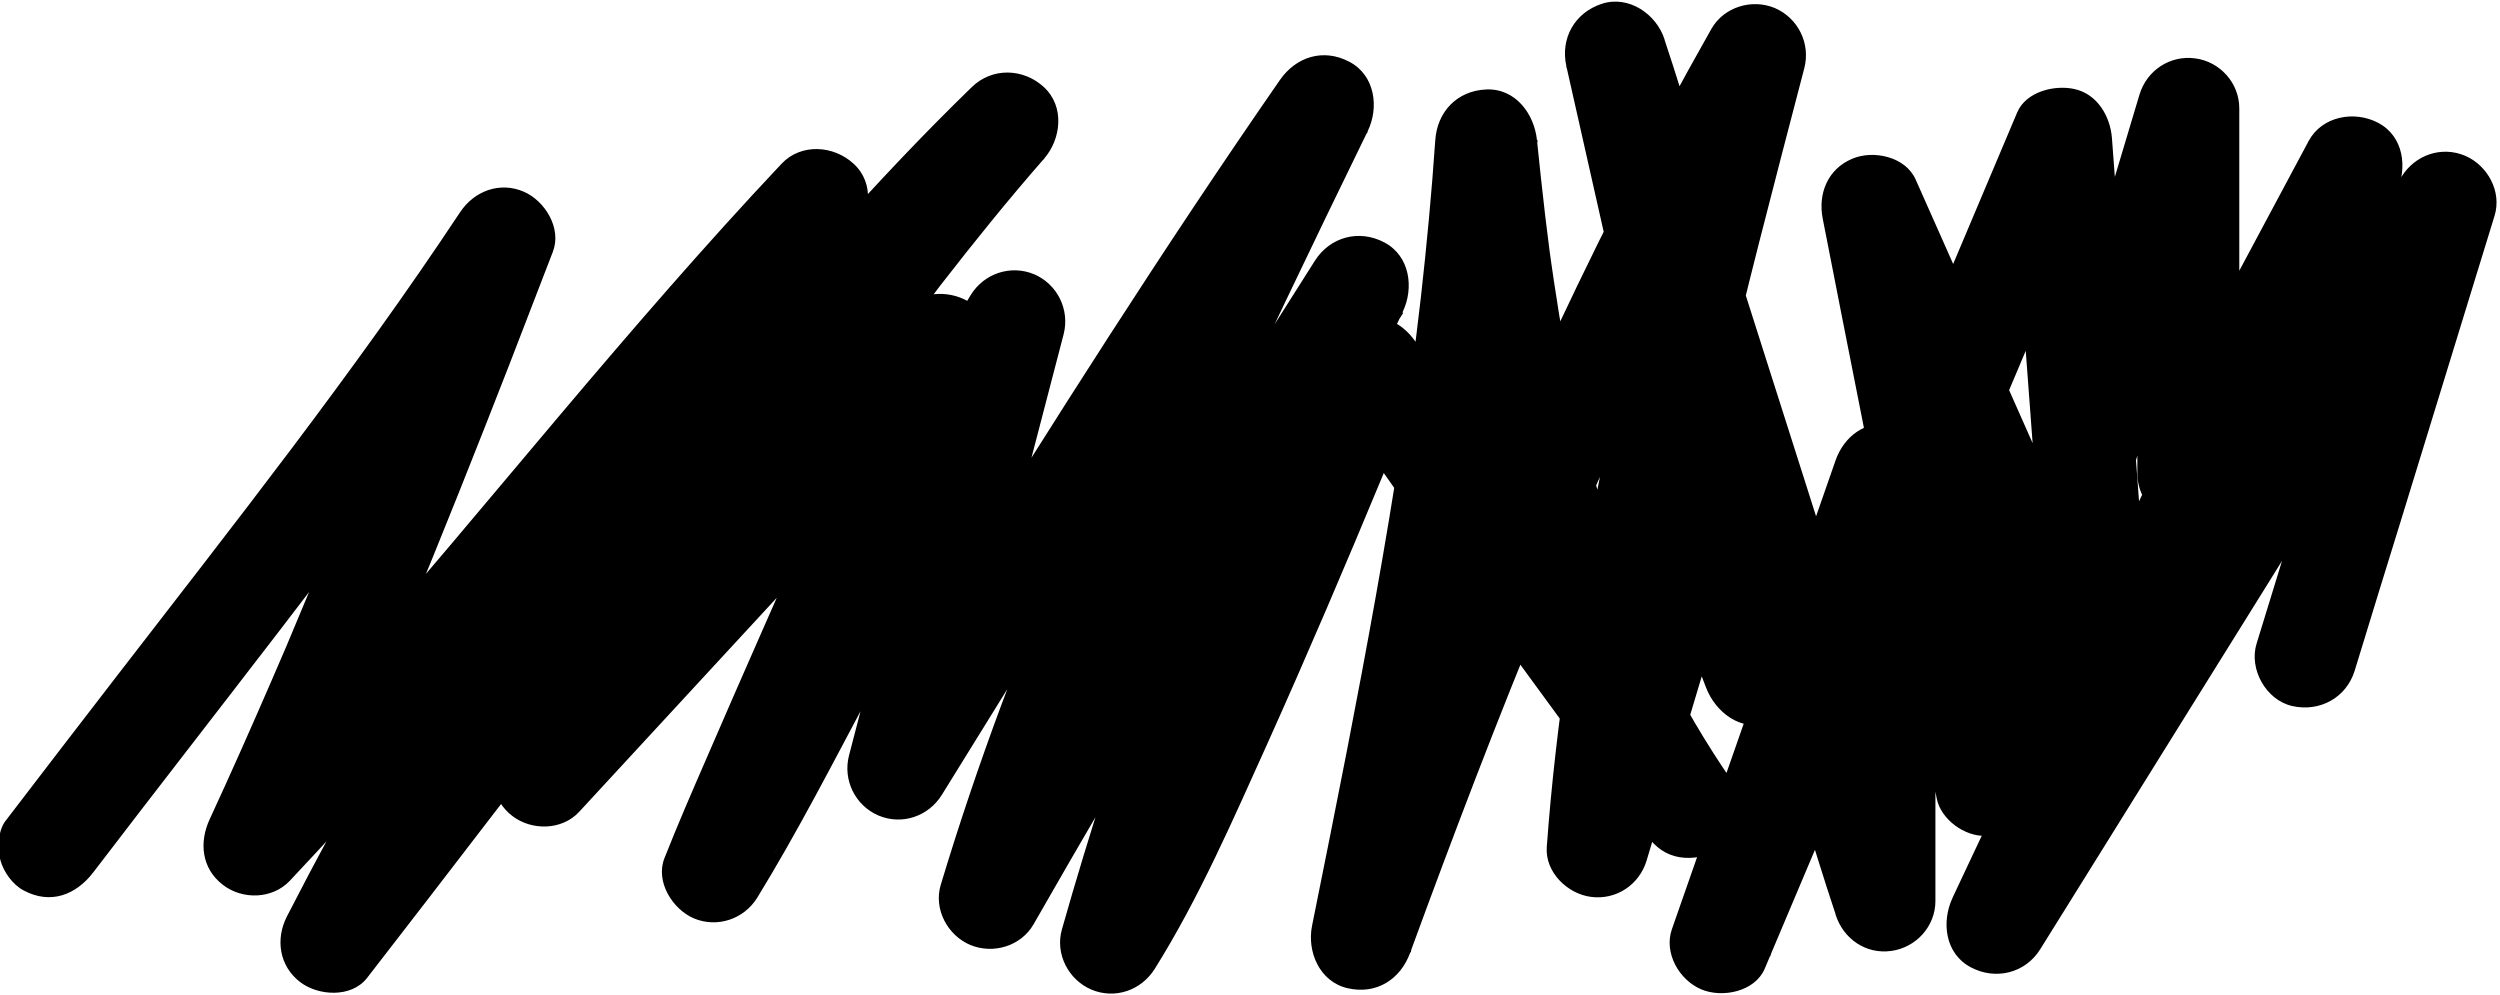 <?xml version="1.0" encoding="utf-8"?>
<!-- Generator: Adobe Illustrator 28.0.0, SVG Export Plug-In . SVG Version: 6.00 Build 0)  -->
<svg version="1.1" id="Layer_1" xmlns="http://www.w3.org/2000/svg" xmlns:xlink="http://www.w3.org/1999/xlink" x="0px" y="0px"
	 viewBox="0 0 1327.1 528.3" style="enable-background:new 0 0 1327.1 528.3;" xml:space="preserve">
<g>
	<g>
		<path d="M49.5,463.1c66.1-86.5,133.9-171.8,197.6-260.2c14.9-20.7,29.6-41.6,43.7-62.9c-16.4-6.9-32.9-13.9-49.3-20.8
			c-14.4,37.7-29,75.2-43.9,112.7c-8.8,22.1-17.7,44.1-26.8,66.1c-4.6,11.1-9.2,22.3-13.9,33.4c-0.6,1.3-1.1,2.7-1.7,4
			c2.2-5.2,0.6-1.5,0.2-0.4c-1.1,2.7-2.3,5.4-3.4,8.1c-2.6,6-5.2,12.1-7.8,18.1c-10.7,24.7-21.6,49.3-32.9,73.7
			c-5.7,12.3-4.3,26.1,7,34.8c10.3,8,26.2,7.7,35.5-2.1c81-85.8,154.1-178.5,231.6-267.4c22.2-25.4,44.8-50.6,68-75.1
			c-12.7-12.7-25.5-25.5-38.2-38.2c-79.9,97.3-151.8,201-214.4,310.2c-16.9,29.4-33,59.2-48.5,89.4c-6.2,12.1-4,26.4,7,34.8
			c9.6,7.4,27.2,8.5,35.5-2.1c21.8-28.1,43.5-56.3,65.2-84.6c11.2-14.6,22.5-29.3,33.8-43.9c1.9-2.4-1,1.2-1.1,1.4
			c0.8-1.1,1.7-2.2,2.5-3.3c1.3-1.6,2.5-3.3,3.8-4.9c3-3.8,5.9-7.7,8.9-11.5c6-7.7,12-15.5,18.1-23.2c47.6-60.8,96-121.1,147.1-179
			c26.1-29.6,53-58.5,81.3-86C541.4,71.8,528.7,59,516,46.3c-37.3,42.6-71.6,87.9-105,133.6c-34.7,47.6-68.2,96-100.3,145.4
			c-15.7,24.1-31.1,48.4-45.8,73c-6.9,11.6-3.5,26.8,7,34.8c10.2,7.9,26.3,7.8,35.5-2.1c70.4-76.3,140.8-152.6,211.3-228.9
			c-15-8.8-30.1-17.5-45.1-26.3c-2.4,6-4.8,11.9-7.3,17.9c-2.4,5.6,2.9-7,0.2-0.4c-0.8,1.8-1.5,3.6-2.3,5.5c-1.8,4.3-3.7,8.6-5.6,13
			c-8.8,20.3-17.7,40.6-26.6,60.9c-19,43.2-38.1,86.2-56.8,129.5c-7.7,17.7-15.4,35.4-22.5,53.4c-4.9,12.5,4.4,27.1,15.6,31.9
			c12.4,5.2,26.6,0.5,33.7-11c21.4-34.9,40.2-71.6,59.5-107.8c23.9-44.8,47.6-89.7,71.9-134.2c9.3-17,18.5-34,28.6-50.4
			c-16.4-6.9-32.9-13.9-49.3-20.8c-20.7,79.2-41.4,158.5-62,237.7c-3.4,13.1,3.3,26.6,15.6,31.9c12.5,5.3,26.6,0.5,33.7-11
			c57.2-92.5,114.4-185,174.5-275.7c17-25.6,34.2-51,51.6-76.2c-15.5-9.1-31.1-18.2-46.6-27.3c-52.8,108.8-105.7,217.9-147.9,331.4
			c-11.7,31.5-22.5,63.4-32.2,95.6c-3.9,12.9,3.6,26.8,15.6,31.9c12.2,5.1,27,0.7,33.7-11c48.9-85.5,99.3-170,151.4-253.5
			c14.8-23.7,29.7-47.4,44.8-71c-15.5-9.1-31.1-18.2-46.6-27.3c-42.9,89.7-80.2,182.1-110.9,276.6c-8.4,25.9-16.3,51.9-23.7,78
			c-3.7,13,3.5,26.7,15.6,31.9c12.5,5.3,26.5,0.5,33.7-11c23.6-37.7,41.6-79.3,59.9-119.8c21.3-47.4,41.7-95.2,61.6-143.2
			c6.7-16.3,13.4-32.5,20-48.9c-16.4,2.1-32.9,4.3-49.3,6.4c54.3,78.9,110.3,156.7,167.8,233.3c4.4,5.8,8.8,10.4,16.1,12.4
			c6.5,1.8,15.1,1,20.8-2.7c11.5-7.4,18.3-24.5,9.7-36.9c-14-20.3-26.5-41.5-37.4-63.7c-2.6-5.3-5.1-10.6-7.5-15.9
			c-1.2-2.7-2.4-5.3-3.5-8c-2-4.7-0.3-0.4,0.2,0.4c-1-1.9-1.7-4.1-2.5-6.1c-4.3-10.8-8.3-21.6-12-32.6c-15.2-45.4-25-92.4-32-139.7
			c-0.5-3.2-0.9-6.4-1.4-9.6c-0.2-1.4-0.4-2.8-0.6-4.3c-1-7.2,0.8,5.9-0.2-1.3c-0.8-6.4-1.6-12.8-2.4-19.2
			c-1.6-13.5-3-26.9-4.4-40.4c-1.4-14-11.4-27.7-27-27c-15.5,0.7-26,11.9-27,27c-1.9,27.7-4.5,55.4-7.6,83
			c-1.6,13.6-3.2,27.2-5.1,40.8c0.7-5.1,0.1-0.7,0,0.2c-0.2,1.6-0.5,3.3-0.7,4.9c-0.5,3.3-0.9,6.6-1.4,9.9
			c-1.1,7.4-2.2,14.8-3.3,22.2c-8.3,54.4-18.2,108.5-28.7,162.5c-6.1,31.1-12.3,62.3-18.6,93.4c-2.8,13.8,4,29.8,18.9,33.2
			c15.2,3.5,28-4.6,33.2-18.9c22.7-62,46.2-123.7,71.5-184.7c1.5-3.7,3.1-7.4,4.6-11.1c0.9-2.2,1.9-4.4,2.8-6.6
			c-0.4,1-2,4.6,0.1-0.2c3.4-8.1,6.9-16.2,10.4-24.2c6.7-15.4,13.5-30.8,20.5-46.1c13.6-30,27.8-59.8,42.6-89.3
			c17.1-34.1,35-67.7,53.8-100.9c-16.4-6.9-32.9-13.9-49.3-20.8c-28.6,108.6-57.3,217.5-73.4,328.7c-4.8,32.9-8.7,65.9-11.1,99.1
			c-1,13.4,11,24.9,23.4,26.5c13.3,1.8,25.7-6.3,29.6-19.3c15.2-50.9,30.5-101.8,45.7-152.7c2.1-7.1,4.3-14.2,6.4-21.3
			c-17.4,0-34.7,0-52.1,0c10.5,27.4,21,54.7,31.5,82.1c5,13.1,18.4,23.7,33.2,18.9c14.5-4.7,22.2-18.4,18.9-33.2
			c-8.4-37.3-16.8-74.5-25.2-111.8c-13.3-59.1-26.6-118.2-39.9-177.3c-3-13.5-6.1-27.1-9.1-40.6c-17.4,4.8-34.7,9.6-52.1,14.4
			c4.7,14.9,9.5,29.9,14.2,44.8c11.4,35.9,22.8,71.7,34.2,107.6c13.7,43.2,27.4,86.4,41.2,129.6c11.9,37.5,23.9,75.1,35.8,112.6
			c5.8,18.2,11.3,36.6,17.4,54.8c0.1,0.3,0.2,0.5,0.2,0.8c4.1,12.9,16.1,21.2,29.6,19.3c13.1-1.8,23.4-13,23.4-26.5
			c0-25.5,0-51,0-76.5c0-40.7,0-81.4,0-122.1c0-9.4,0-18.8,0-28.1c0-13.5-10.3-24.8-23.4-26.5c-13.8-1.9-25.1,6.5-29.6,19.3
			c-9.8,28.1-19.6,56.2-29.4,84.3c-15.6,44.6-31.1,89.2-46.7,133.7c-3.6,10.3-7.2,20.6-10.8,30.9c-4.4,12.7,4,27,15.6,31.9
			c11.1,4.7,28.5,1.3,33.7-11c6-14.2,12-28.4,18-42.6c14.3-33.9,28.7-67.9,43-101.8c17.3-41,34.7-82.1,52-123.1
			c15.1-35.7,30.1-71.3,45.2-107c7.3-17.2,15.4-34.4,21.9-51.9c0.1-0.3,0.2-0.5,0.3-0.8c-16.8-4.5-33.5-9.1-50.3-13.6
			c2.7,35.6,5.3,71.3,8,106.9c4.2,56.3,8.4,112.6,12.6,168.8c1,13,1.9,26,2.9,38.9c16.8-4.5,33.5-9.1,50.3-13.6
			c-14-31.5-27.9-63-41.9-94.5c-22.2-50.1-44.4-100.2-66.7-150.4c-5.1-11.4-10.1-22.8-15.2-34.2c-5.4-12.2-22.6-15.8-33.7-11
			c-12.9,5.4-18.3,18.5-15.6,31.9c6.8,34.7,13.6,69.4,20.5,104.1c10.9,55.3,21.7,110.5,32.6,165.8c2.5,12.6,5,25.2,7.4,37.8
			c2.2,11.1,14.9,20.3,26,19.8c12.1-0.5,22.5-8,26-19.8c12.2-40.6,24.3-81.3,36.5-121.9c19.2-64.3,38.5-128.5,57.7-192.8
			c4.4-14.8,8.8-29.5,13.3-44.3c-17.7-2.4-35.4-4.8-53-7.2c0,56.7,0,113.5,0,170.2c0,7.9,0,15.8,0,23.7c0,11.4,8.3,23.4,19.8,26
			c11.4,2.6,24.7-1.6,30.5-12.4c25.4-47.6,50.9-95.2,76.3-142.7c3.6-6.7,7.2-13.5,10.8-20.2c-15.5-9.1-31.1-18.2-46.6-27.3
			c-6.2,13.2-12.5,26.5-18.7,39.7c-15.1,32-30.1,64-45.2,96.1c-18.1,38.6-36.3,77.2-54.4,115.7c-15.8,33.5-31.5,67.1-47.3,100.6
			c-7.6,16.3-15.4,32.5-23,48.8c-0.1,0.2-0.2,0.5-0.3,0.7c-6,12.8-4,29.7,9.7,36.9c13.2,7,29,3.1,36.9-9.7
			c7.9-12.7,15.8-25.4,23.8-38.2c18.9-30.4,37.8-60.7,56.7-91.1c23-36.9,46-73.8,68.9-110.7c19.8-31.8,39.6-63.6,59.4-95.3
			c9.7-15.5,20.1-30.8,29.1-46.7c0.1-0.2,0.3-0.5,0.4-0.7c-16.4-6.9-32.9-13.9-49.3-20.8c-8.3,27.1-16.6,54.2-25,81.2
			c-13.3,43.4-26.7,86.8-40,130.2c-3.1,10-6.1,19.9-9.2,29.9c-4.2,13.5,4.9,30,18.9,33.2c14.6,3.3,28.8-4.4,33.2-18.9
			c8.3-27.1,16.6-54.2,25-81.2c13.3-43.4,26.7-86.8,40-130.2c3.1-10,6.1-19.9,9.2-29.9c4-12.9-3.7-26.8-15.6-31.9
			c-12.5-5.3-26.5-0.5-33.7,11c-7.9,12.7-15.8,25.4-23.8,38.2c-18.9,30.4-37.8,60.7-56.7,91.1c-23,36.9-46,73.8-68.9,110.7
			c-19.8,31.8-39.6,63.6-59.4,95.3c-9.7,15.5-20.1,30.8-29.1,46.7c-0.1,0.2-0.3,0.5-0.4,0.7c15.5,9.1,31.1,18.2,46.6,27.3
			c6.2-13.2,12.5-26.5,18.7-39.7c15.1-32,30.1-64,45.2-96.1c18.1-38.6,36.3-77.2,54.4-115.7c15.8-33.5,31.5-67.1,47.3-100.6
			c7.6-16.3,15.4-32.5,23-48.8c0.1-0.2,0.2-0.5,0.3-0.7c6-12.8,4-29.7-9.7-36.9c-12.5-6.6-29.8-3.6-36.9,9.7
			c-25.4,47.6-50.9,95.2-76.3,142.7c-3.6,6.7-7.2,13.5-10.8,20.2c16.8,4.5,33.5,9.1,50.3,13.6c0-56.7,0-113.5,0-170.2
			c0-7.9,0-15.8,0-23.7c0-13.5-10.3-24.8-23.4-26.5c-13.3-1.8-25.7,6.3-29.6,19.3c-12.2,40.6-24.3,81.3-36.5,121.9
			c-19.2,64.3-38.5,128.5-57.7,192.8c-4.4,14.8-8.8,29.5-13.3,44.3c17.4,0,34.7,0,52.1,0c-6.8-34.7-13.6-69.4-20.5-104.1
			c-10.9-55.3-21.7-110.5-32.6-165.8c-2.5-12.6-5-25.2-7.4-37.8c-16.4,6.9-32.9,13.9-49.3,20.8c14,31.5,27.9,63,41.9,94.5
			c22.2,50.1,44.4,100.2,66.7,150.4c5.1,11.4,10.1,22.8,15.2,34.2c4.6,10.4,20.1,15.8,30.5,12.4c10.7-3.5,20.7-14,19.8-26
			c-2.7-35.6-5.3-71.3-8-106.9c-4.2-56.3-8.4-112.6-12.6-168.8c-1-13-1.9-26-2.9-38.9c-0.9-11.5-7.7-23.3-19.8-26
			c-10.6-2.4-25.8,1.3-30.5,12.4c-6,14.2-12,28.4-18,42.6c-14.3,33.9-28.7,67.9-43,101.8c-17.3,41-34.7,82.1-52,123.1
			c-15.1,35.7-30.1,71.3-45.2,107c-7.3,17.2-15.3,34.4-21.9,51.9c-0.1,0.3-0.2,0.5-0.3,0.8c16.4,6.9,32.9,13.9,49.3,20.8
			c9.8-28.1,19.6-56.2,29.4-84.3c15.6-44.6,31.1-89.2,46.7-133.7c3.6-10.3,7.2-20.6,10.8-30.9c-17.7-2.4-35.4-4.8-53-7.2
			c0,25.5,0,51,0,76.5c0,40.7,0,81.4,0,122.1c0,9.4,0,18.8,0,28.1c17.7-2.4,35.4-4.8,53-7.2c-4.7-14.9-9.5-29.9-14.2-44.8
			c-11.4-35.9-22.8-71.7-34.2-107.6c-13.7-43.2-27.4-86.4-41.2-129.6c-11.9-37.5-23.9-75.1-35.8-112.6
			c-5.8-18.2-11.3-36.6-17.4-54.8c-0.1-0.3-0.2-0.5-0.2-0.8c-4.3-13.4-19-23.5-33.2-18.9c-14.5,4.7-22.2,18.4-18.9,33.2
			c8.4,37.3,16.8,74.5,25.2,111.8c13.3,59.1,26.6,118.2,39.9,177.3c3,13.5,6.1,27.1,9.1,40.6c17.4-4.8,34.7-9.6,52.1-14.4
			c-10.5-27.4-21-54.7-31.5-82.1c-4.1-10.8-13.4-20.4-26-19.8c-12.1,0.5-22.5,8-26,19.8c-15.2,50.9-30.5,101.8-45.7,152.7
			c-2.1,7.1-4.3,14.2-6.4,21.3c17.7,2.4,35.4,4.8,53,7.2c1-13.9,2.3-27.8,3.8-41.7c0.7-6.5,1.5-13.1,2.3-19.6
			c0.4-3.3,0.8-6.5,1.2-9.8c0.1-1,0.7-5.3,0-0.2c0.3-2,0.6-4.1,0.8-6.1c3.8-27.4,8.5-54.6,13.7-81.7c10.5-54.6,23.3-108.7,37-162.5
			c7.8-30.6,15.8-61.2,23.8-91.8c3.4-13.1-3.3-26.6-15.6-31.9c-12.1-5.1-27-0.7-33.7,11c-67.4,118.8-122.8,243.9-172.3,371.1
			c-13.5,34.8-26.6,69.7-39.4,104.8c17.4,4.8,34.7,9.6,52.1,14.4c22.5-111.8,44.8-223.8,58.4-337.2c3.7-31.3,6.8-62.7,8.9-94.1
			c-18,0-36,0-54,0C771.7,174.8,787.4,275,830,367.4c12,26,26.2,51,42.6,74.6c15.5-9.1,31.1-18.2,46.6-27.3
			c-57.5-76.6-113.5-154.4-167.8-233.3c-6.3-9.1-15.6-14.4-26.9-12.9c-11.4,1.5-18.3,9.1-22.4,19.3c-5.5,13.7-11.1,27.3-16.7,40.9
			c-4.2,10.1-8.4,20.2-12.6,30.2c-1.1,2.6-2.2,5.3-3.3,7.9c-0.8,1.9-4.2,10-0.7,1.7c-2.6,6.1-5.2,12.2-7.7,18.3
			c-20.4,47.7-41.1,95.3-63.9,141.9c-9.6,19.7-19.4,39.4-31,57.9c16.4,6.9,32.9,13.9,49.3,20.8c13-45.9,27.5-91.3,43.5-136.2
			c8.1-22.8,16.6-45.4,25.5-67.9c4.3-10.9,8.7-21.8,13.2-32.6c1.2-3,2.5-6,3.7-9c0.5-1.1,0.9-2.2,1.4-3.4c1.6-3.9-1.6,3.6,0.1-0.3
			c2.4-5.6,4.8-11.2,7.2-16.8c11-25.4,22.5-50.6,34.5-75.6c6.1-12.7,3.9-29.7-9.7-36.9c-13.4-7.1-28.8-3-36.9,9.7
			C645,221.7,593.5,305.8,543.6,390.9c-14,23.9-27.9,48-41.7,72.1c16.4,6.9,32.9,13.9,49.3,20.8c16.9-56.2,37.3-111.2,59.7-165.4
			c1.2-3,2.5-6,3.7-9c3-7.2-1.3,3,0.6-1.4c0.8-1.9,1.6-3.7,2.4-5.6c2.9-6.7,5.7-13.4,8.7-20.1c6-13.8,12.1-27.5,18.3-41.2
			c12.3-27.1,24.9-54.1,37.7-80.9c14.4-30.2,29-60.4,43.7-90.5c6.2-12.7,3.9-29.8-9.7-36.9c-13.8-7.3-28.3-2.7-36.9,9.7
			c-62.1,89.6-120.5,181.7-178.1,274.3c-16.1,25.8-32,51.7-48,77.6c16.4,6.9,32.9,13.9,49.3,20.8c20.7-79.2,41.4-158.5,62-237.7
			c3.4-13.1-3.3-26.6-15.6-31.9c-12.4-5.2-26.6-0.5-33.7,11c-21.4,34.9-40.2,71.6-59.5,107.8c-23.9,44.8-47.6,89.7-71.9,134.2
			c-9.3,17-18.5,34-28.6,50.4c16.4,6.9,32.9,13.9,49.3,20.8c2.4-6,4.8-11.9,7.3-17.9c2.4-5.6-2.9,7-0.2,0.4c0.8-1.8,1.5-3.6,2.3-5.5
			c1.8-4.3,3.7-8.6,5.6-13c8.8-20.3,17.7-40.6,26.6-60.9c19-43.2,38.1-86.2,56.8-129.5c7.7-17.7,15.4-35.4,22.5-53.4
			c4.2-10.6-2.7-25.4-12.4-30.5c-10.3-5.5-24.4-4.8-32.7,4.2C410,240.2,339.5,316.5,269.1,392.8c14.1,10.9,28.3,21.8,42.4,32.7
			c27.3-45.7,56.6-90.3,86.7-134.2c16.9-24.8,34.2-49.3,51.7-73.6c8.8-12.2,17.7-24.2,26.6-36.3c3.9-5.2,7.8-10.4,11.8-15.6
			c2.3-3.1,4.7-6.1,7-9.2c0.8-1,1.6-2,2.3-3c1.8-2.3,1.5-2-0.7,0.9c0.8-1,1.5-2,2.3-3c17.7-22.8,35.9-45.4,54.9-67.1
			c9.3-10.6,11.2-27.9,0-38.2c-10.9-10-27.4-10.5-38.2,0c-52.2,50.7-99.8,105.9-146,162c-50,60.6-98.1,122.8-146,185.1
			c-12,15.7-24.1,31.3-36.1,47c-5.8,7.5-11.6,15.1-17.4,22.6c-0.7,0.9-1.5,1.9-2.2,2.8c-2.1,2.8,0-0.1,0.9-1.2
			c-1.4,1.9-2.9,3.7-4.3,5.6c-2.8,3.7-5.7,7.3-8.5,11c14.1,10.9,28.3,21.8,42.4,32.7c55.5-108.1,119.9-211.6,192.3-309.2
			c5.2-7,10.5-14.1,15.8-21c2.7-3.5,5.3-7,8-10.5c2.8-3.7-3.8,4.9,0.9-1.2c1.5-1.9,2.9-3.8,4.4-5.7c10.8-13.8,21.8-27.6,33-41.1
			c8.9-10.9,11.5-27.7,0-38.2c-10.5-9.7-27.8-11-38.2,0C334,172.8,261,265.5,183.4,354.4c-22.2,25.4-44.8,50.6-68,75.1
			c14.1,10.9,28.3,21.8,42.4,32.7C198.6,374.3,235,284.3,270.2,194c7.8-20.1,15.6-40.3,23.3-60.4c4.8-12.5-4.3-27.1-15.6-31.9
			c-12.7-5.4-26.2-0.3-33.7,11C187.7,198,124,278.5,61.6,359.4C42,384.8,22.4,410.3,2.9,435.8c-4,5.2-4.4,14.9-2.7,20.8
			c1.7,6.3,6.6,13.1,12.4,16.1C26.8,480.3,40.3,475.1,49.5,463.1L49.5,463.1z"/>
	</g>
</g>
</svg>
